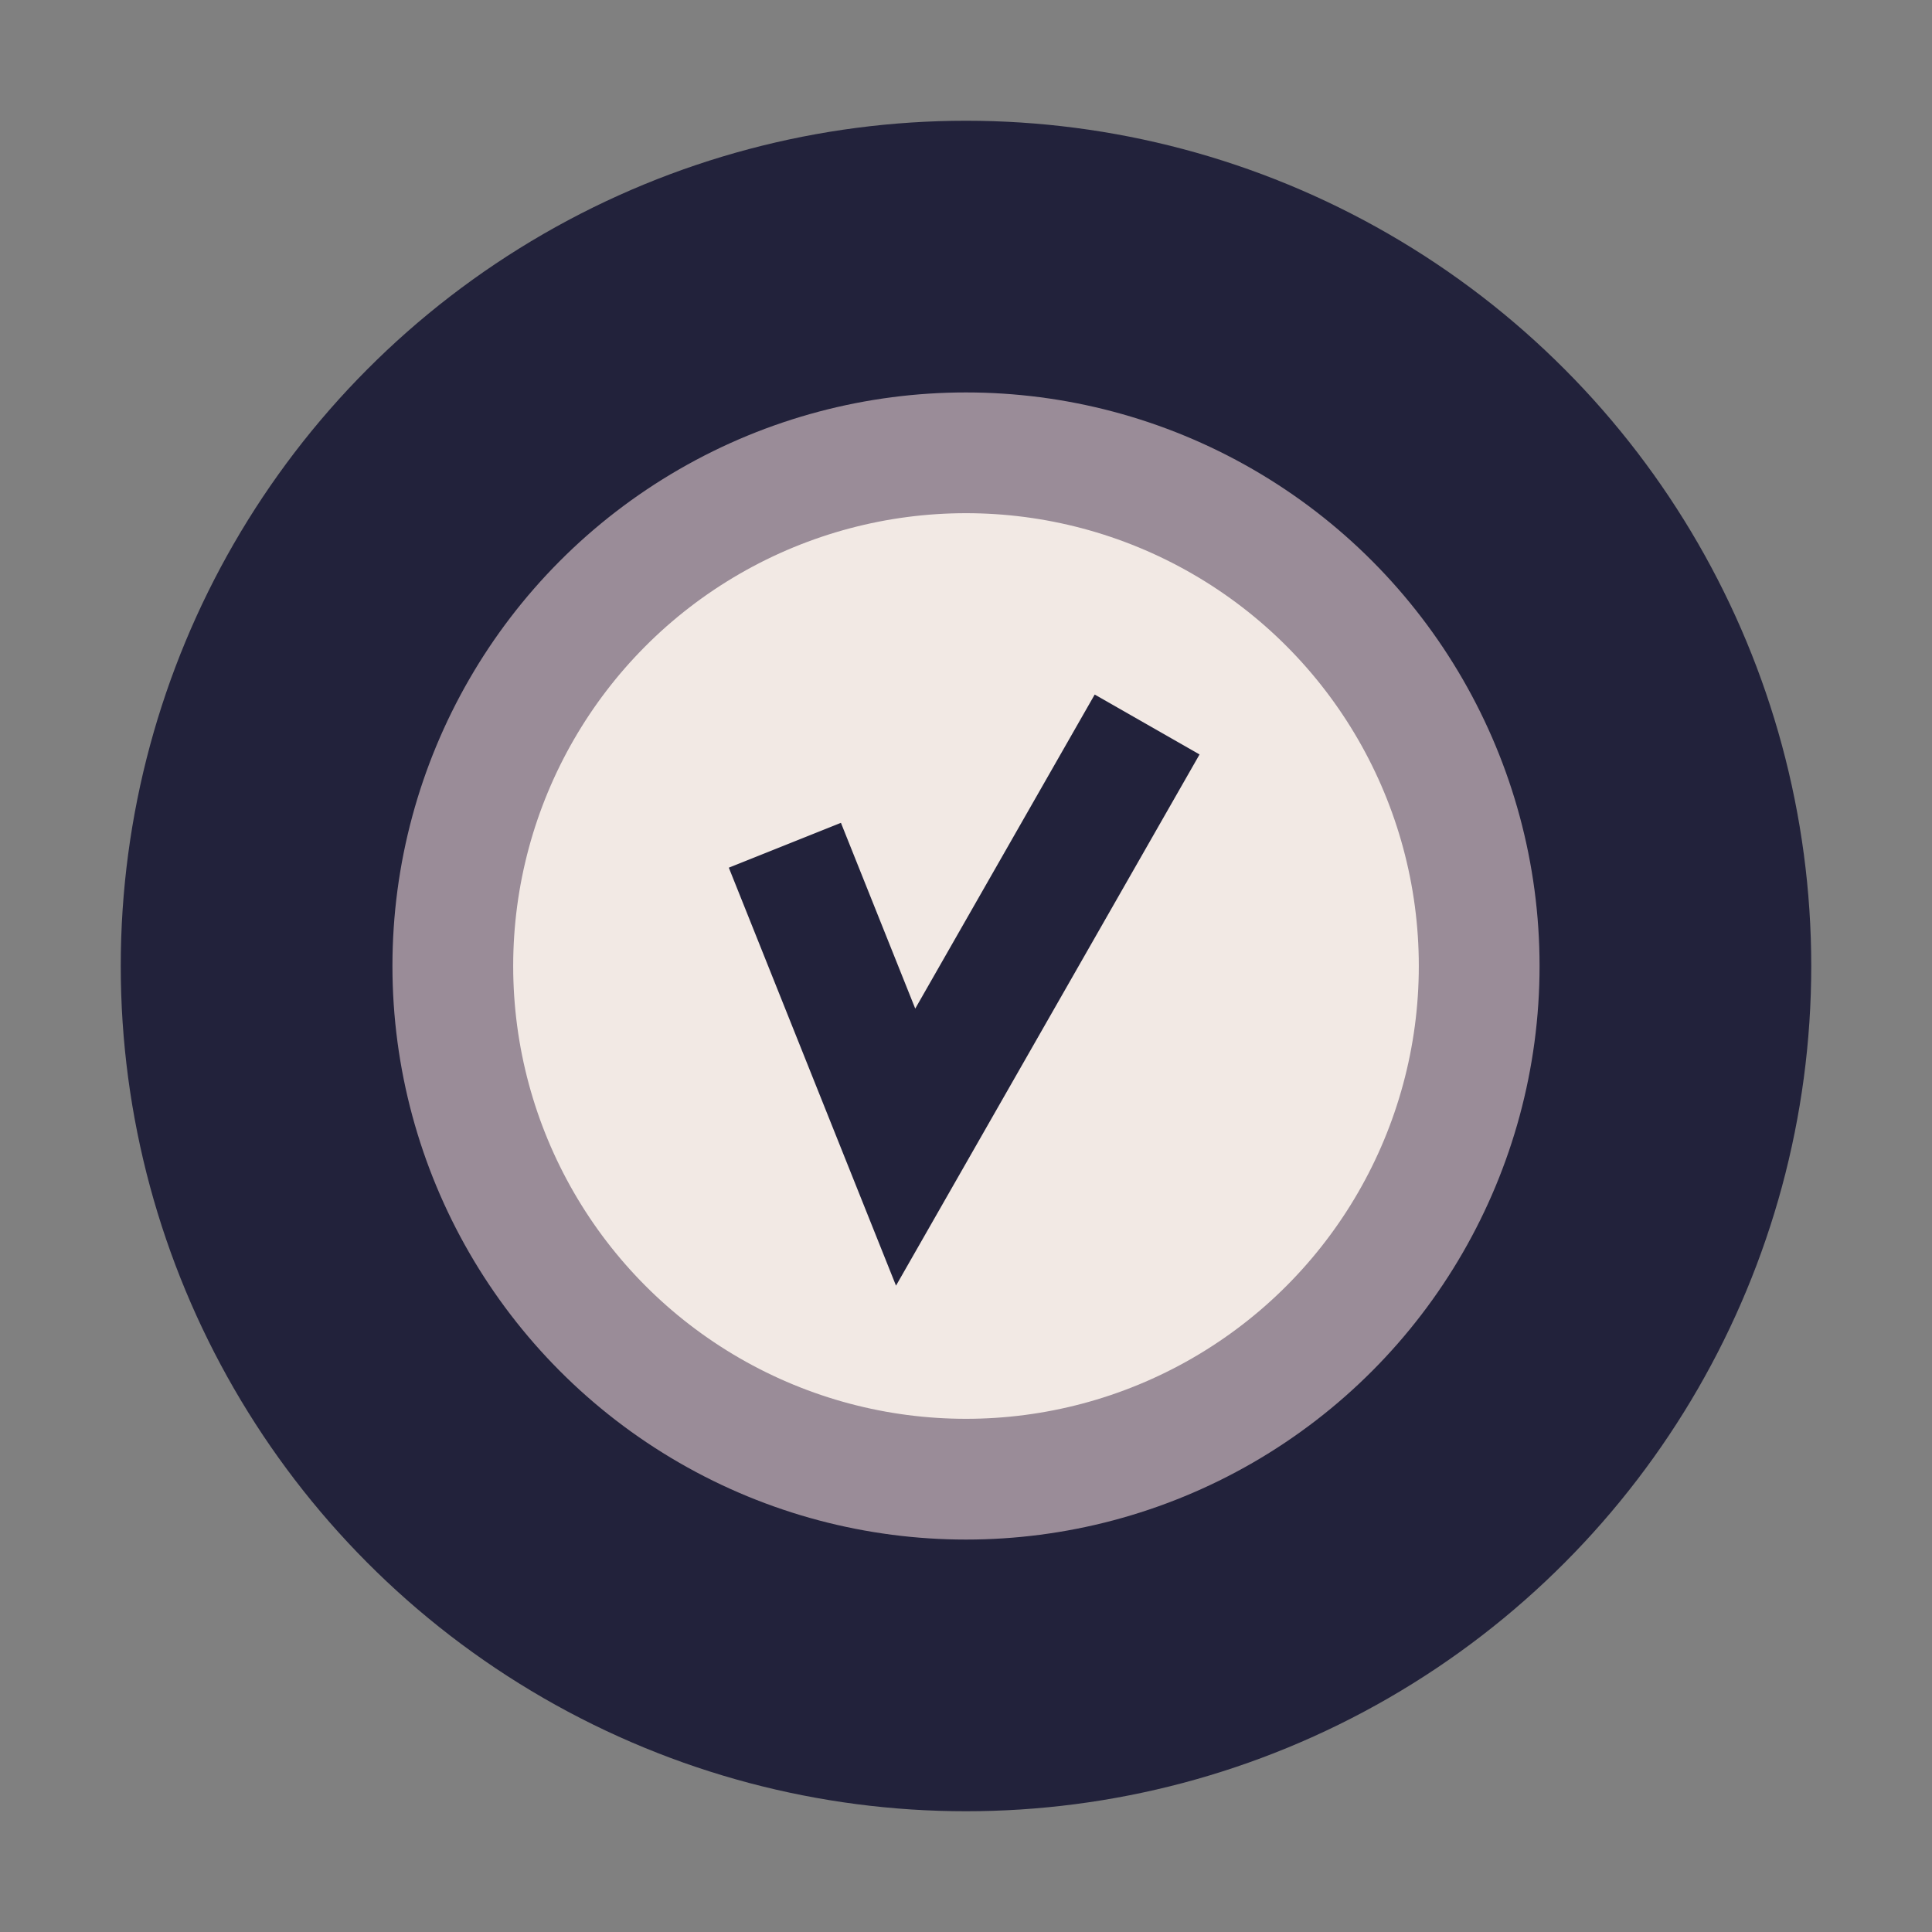 <?xml version="1.0" encoding="UTF-8"?>
<svg xmlns="http://www.w3.org/2000/svg" width="32" height="32" viewBox="0 0 32 32"><rect x="0" y="0" width="32" height="32" fill="#808080" stroke="none"/><circle cx="16" cy="16" r="14" fill="#22223b"/><circle cx="16" cy="16" r="8.5" fill="#f2e9e4" stroke="#9a8c98" stroke-width="2"/><path d="M13 14l2 5 4-7" fill="none" stroke="#22223b" stroke-width="2"/></svg>